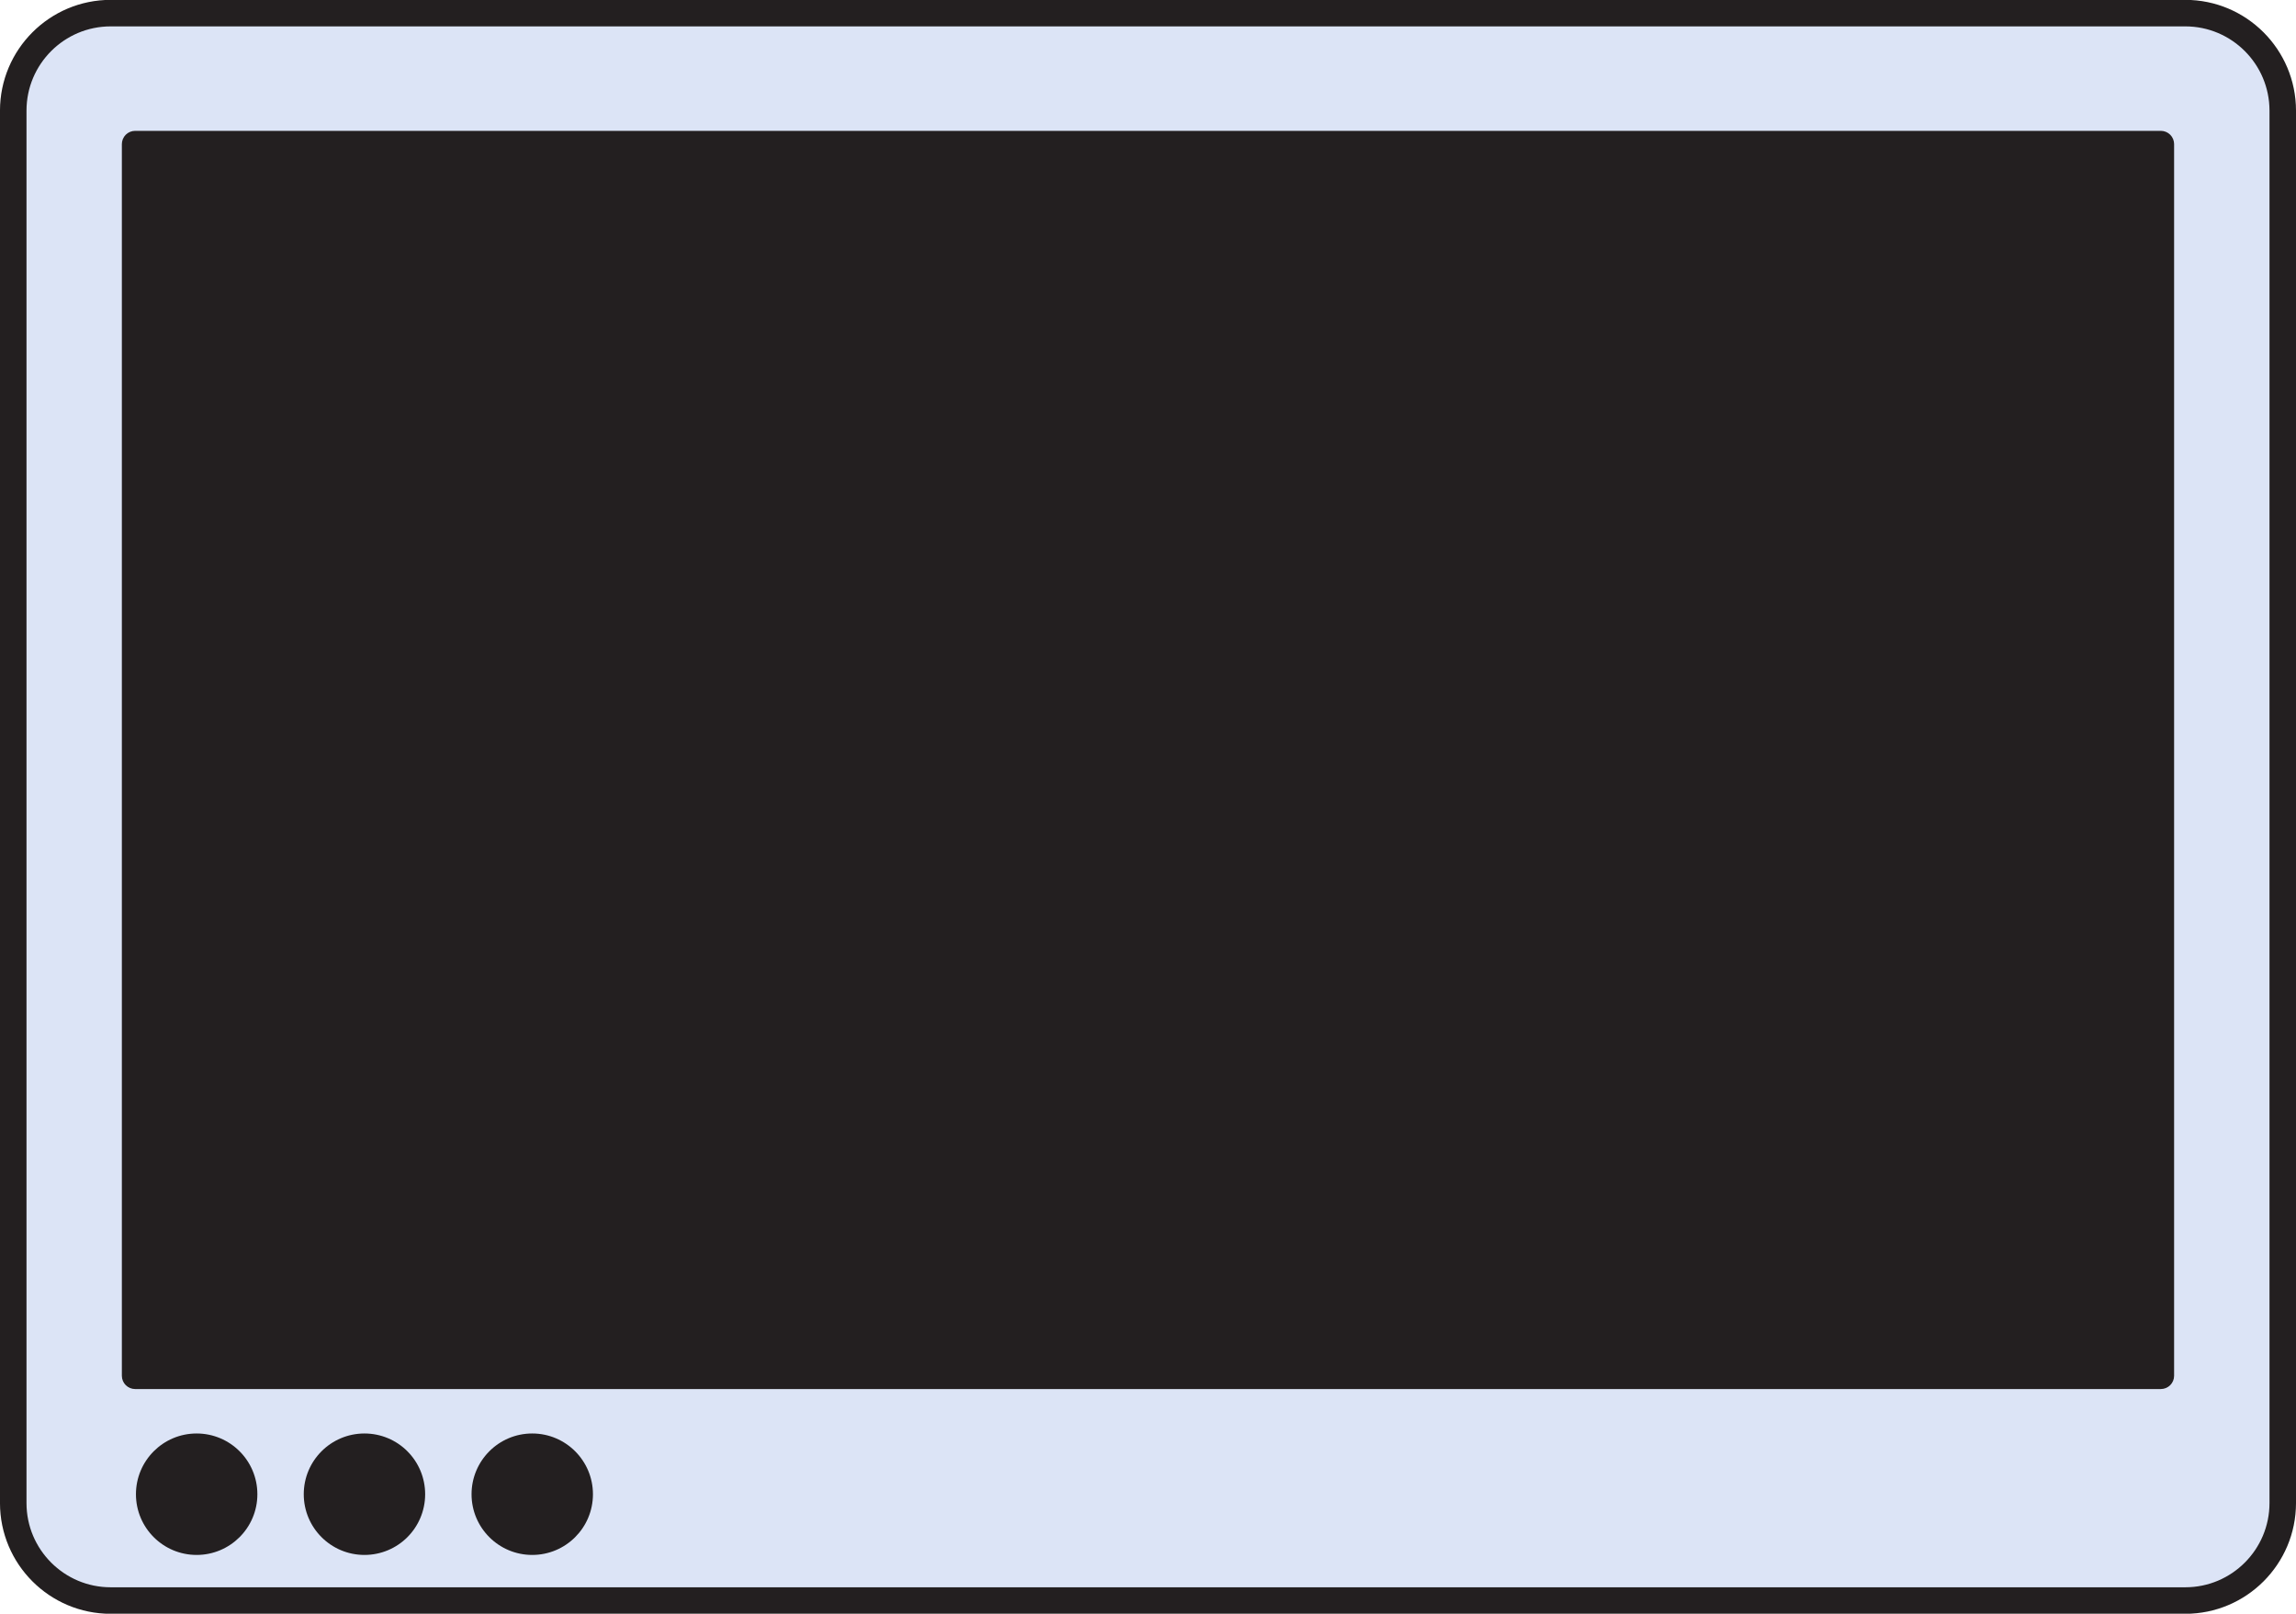 <?xml version="1.0" encoding="UTF-8" standalone="no"?><svg xmlns="http://www.w3.org/2000/svg" xmlns:xlink="http://www.w3.org/1999/xlink" fill="#000000" height="243.4" preserveAspectRatio="xMidYMid meet" version="1" viewBox="39.4 90.9 346.4 243.4" width="346.4" zoomAndPan="magnify"><g><g id="change1_1"><path d="M 383.801 317.613 C 383.801 325.73 377.211 332.32 369.098 332.32 L 56.098 332.32 C 47.984 332.32 41.398 325.73 41.398 317.613 L 41.398 107.59 C 41.398 99.469 47.984 92.879 56.098 92.879 L 369.098 92.879 C 377.211 92.879 383.801 99.469 383.801 107.59 L 383.801 317.613" fill="#dce4f6"/></g><g id="change2_1"><path d="M 383.801 317.613 L 381.801 317.613 C 381.797 321.129 380.379 324.289 378.074 326.598 C 375.77 328.902 372.605 330.32 369.098 330.32 L 56.098 330.32 C 52.59 330.32 49.426 328.902 47.121 326.598 C 44.816 324.289 43.398 321.129 43.398 317.613 L 43.398 107.59 C 43.398 104.074 44.82 100.91 47.121 98.602 C 49.426 96.301 52.59 94.879 56.098 94.879 L 369.098 94.879 C 372.605 94.879 375.77 96.301 378.074 98.602 C 380.379 100.91 381.797 104.074 381.801 107.59 L 381.801 317.613 L 385.801 317.613 L 385.801 107.59 C 385.797 98.363 378.316 90.883 369.098 90.879 L 56.098 90.879 C 46.879 90.883 39.402 98.363 39.398 107.59 L 39.398 317.613 C 39.402 326.84 46.879 334.316 56.098 334.32 L 369.098 334.32 C 378.316 334.316 385.797 326.84 385.801 317.613 L 383.801 317.613" fill="#231f20"/></g><g id="change2_2"><path d="M 365.41 298.418 L 59.785 298.418 L 59.785 112.637 L 365.41 112.637 L 365.41 298.418" fill="#231f20"/></g><g id="change2_3"><path d="M 365.41 298.418 L 365.41 296.418 L 61.785 296.418 L 61.785 114.637 L 363.41 114.637 L 363.41 298.418 L 365.41 298.418 L 365.41 296.418 L 365.41 298.418 L 367.41 298.418 L 367.41 112.637 C 367.41 112.109 367.199 111.598 366.824 111.223 C 366.453 110.852 365.938 110.637 365.41 110.637 L 59.785 110.637 C 59.258 110.637 58.742 110.852 58.371 111.223 C 58 111.598 57.785 112.109 57.785 112.637 L 57.785 298.418 C 57.785 298.945 58 299.461 58.371 299.832 C 58.746 300.203 59.258 300.418 59.785 300.418 L 365.41 300.418 C 365.938 300.418 366.453 300.203 366.824 299.832 C 367.199 299.461 367.41 298.945 367.41 298.418 L 365.41 298.418" fill="#231f20"/></g><g id="change2_4"><path d="M 76.23 316.285 C 76.23 320.238 73.02 323.441 69.066 323.441 C 65.113 323.441 61.91 320.238 61.91 316.285 C 61.91 312.328 65.113 309.121 69.066 309.121 C 73.02 309.121 76.23 312.328 76.23 316.285" fill="#231f20"/></g><g id="change2_5"><path d="M 76.23 316.285 L 74.23 316.285 C 74.23 317.715 73.656 318.988 72.719 319.93 C 71.777 320.867 70.496 321.441 69.066 321.441 C 67.637 321.441 66.359 320.867 65.422 319.934 C 64.484 318.992 63.914 317.715 63.91 316.285 C 63.914 314.852 64.484 313.574 65.422 312.633 C 66.363 311.695 67.637 311.121 69.066 311.121 C 70.496 311.121 71.777 311.695 72.719 312.633 C 73.656 313.574 74.23 314.852 74.23 316.285 L 78.23 316.285 C 78.23 311.219 74.125 307.121 69.066 307.121 C 64.008 307.121 59.914 311.227 59.91 316.285 C 59.914 321.344 64.008 325.441 69.066 325.441 C 74.121 325.441 78.23 321.348 78.23 316.285 L 76.23 316.285" fill="#231f20"/></g><g id="change2_6"><path d="M 101.543 316.285 C 101.543 320.238 98.344 323.441 94.387 323.441 C 90.434 323.441 87.227 320.238 87.227 316.285 C 87.227 312.328 90.434 309.121 94.387 309.121 C 98.344 309.121 101.543 312.328 101.543 316.285" fill="#231f20"/></g><g id="change2_7"><path d="M 101.543 316.285 L 99.543 316.285 C 99.543 319.137 97.242 321.441 94.387 321.441 C 92.957 321.441 91.68 320.867 90.738 319.934 C 89.801 318.992 89.227 317.715 89.227 316.285 C 89.227 314.852 89.801 313.574 90.738 312.633 C 91.68 311.695 92.957 311.121 94.387 311.121 C 95.82 311.121 97.094 311.695 98.035 312.633 C 98.969 313.574 99.543 314.852 99.543 316.285 L 103.543 316.285 C 103.543 313.762 102.52 311.457 100.863 309.805 C 99.215 308.148 96.91 307.121 94.387 307.121 C 89.328 307.125 85.23 311.223 85.227 316.285 C 85.23 321.344 89.328 325.441 94.387 325.441 C 96.91 325.441 99.215 324.414 100.863 322.762 C 102.516 321.109 103.543 318.805 103.543 316.285 L 101.543 316.285" fill="#231f20"/></g><g id="change2_8"><path d="M 126.859 316.285 C 126.859 320.238 123.648 323.441 119.699 323.441 C 115.75 323.441 112.543 320.238 112.543 316.285 C 112.543 312.328 115.75 309.121 119.699 309.121 C 123.648 309.121 126.859 312.328 126.859 316.285" fill="#231f20"/></g><g id="change2_9"><path d="M 126.859 316.285 L 124.859 316.285 C 124.855 317.715 124.285 318.992 123.348 319.93 C 122.406 320.867 121.129 321.441 119.699 321.441 C 118.27 321.441 116.992 320.867 116.055 319.93 C 115.117 318.992 114.543 317.715 114.543 316.285 C 114.543 314.852 115.117 313.574 116.055 312.633 C 116.996 311.695 118.273 311.121 119.699 311.121 C 121.129 311.121 122.406 311.695 123.348 312.633 C 124.281 313.574 124.855 314.852 124.859 316.285 L 128.859 316.285 C 128.855 311.223 124.758 307.125 119.699 307.121 C 114.645 307.121 110.547 311.223 110.543 316.285 C 110.543 321.344 114.645 325.441 119.699 325.441 C 124.758 325.441 128.855 321.344 128.859 316.285 L 126.859 316.285" fill="#231f20"/></g></g></svg>